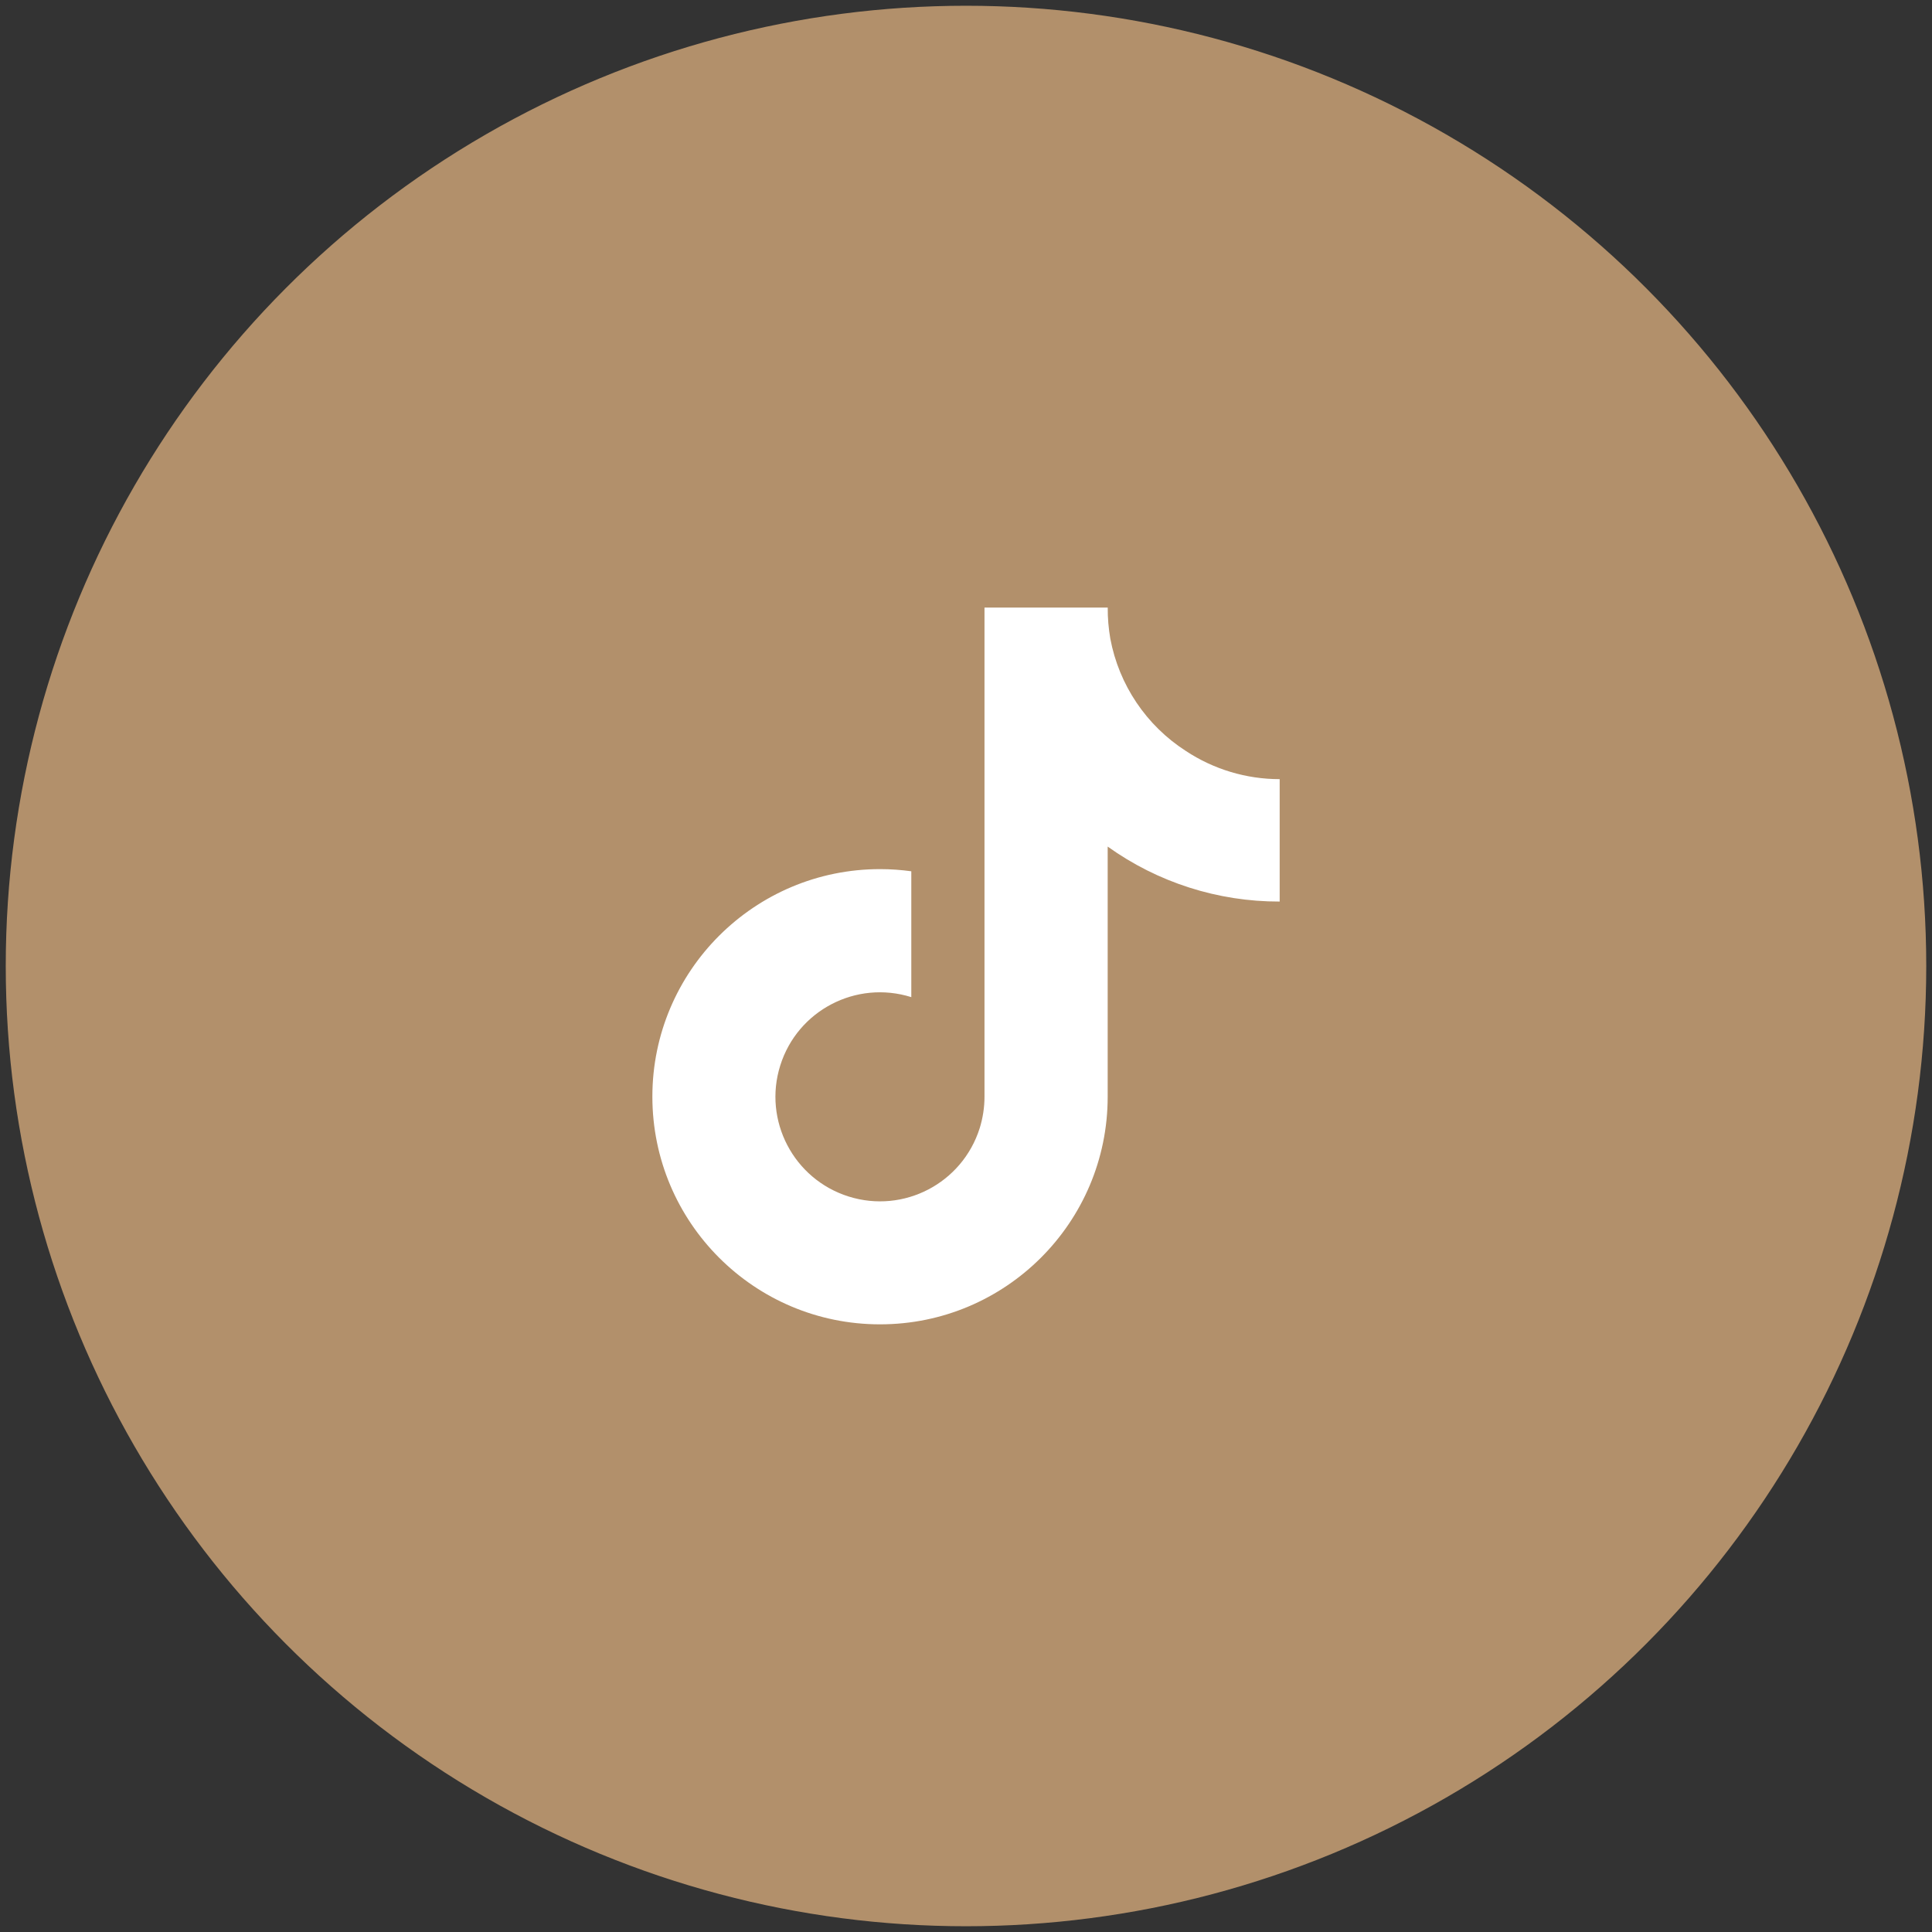 <?xml version="1.0" encoding="utf-8"?>
<!-- Generator: Adobe Illustrator 15.0.0, SVG Export Plug-In . SVG Version: 6.00 Build 0)  -->
<!DOCTYPE svg PUBLIC "-//W3C//DTD SVG 1.1//EN" "http://www.w3.org/Graphics/SVG/1.1/DTD/svg11.dtd">
<svg version="1.1" id="Layer_1" xmlns="http://www.w3.org/2000/svg" xmlns:xlink="http://www.w3.org/1999/xlink" x="0px" y="0px"
	 width="42px" height="42px" viewBox="0 0 42 42" enable-background="new 0 0 42 42" xml:space="preserve">
<rect x="0" y="0" width="42" height="42" fill="#333333" stroke="none"/>
<circle fill="#B2906B" stroke="#B2906B" stroke-miterlimit="10" cx="21" cy="21" r="20.375"/>
<path fill="#FFFFFF" d="M27.817,19.599c-1.34,0.003-2.648-0.415-3.737-1.195v5.439c0,2.732-2.219,4.949-4.951,4.947
	c-2.732,0-4.947-2.217-4.947-4.951c0.001-2.731,2.219-4.946,4.951-4.945c0.227,0,0.453,0.016,0.678,0.047v2.736
	c-1.197-0.376-2.473,0.287-2.849,1.486c-0.376,1.195,0.289,2.471,1.486,2.848c1.197,0.377,2.471-0.287,2.85-1.486
	c0.068-0.221,0.104-0.449,0.104-0.682V13.208h2.679c-0.002,0.227,0.018,0.452,0.056,0.675l0,0c0.188,1.005,0.782,1.889,1.642,2.442
	c0.605,0.4,1.314,0.613,2.04,0.613V19.599z"/>
</svg>
